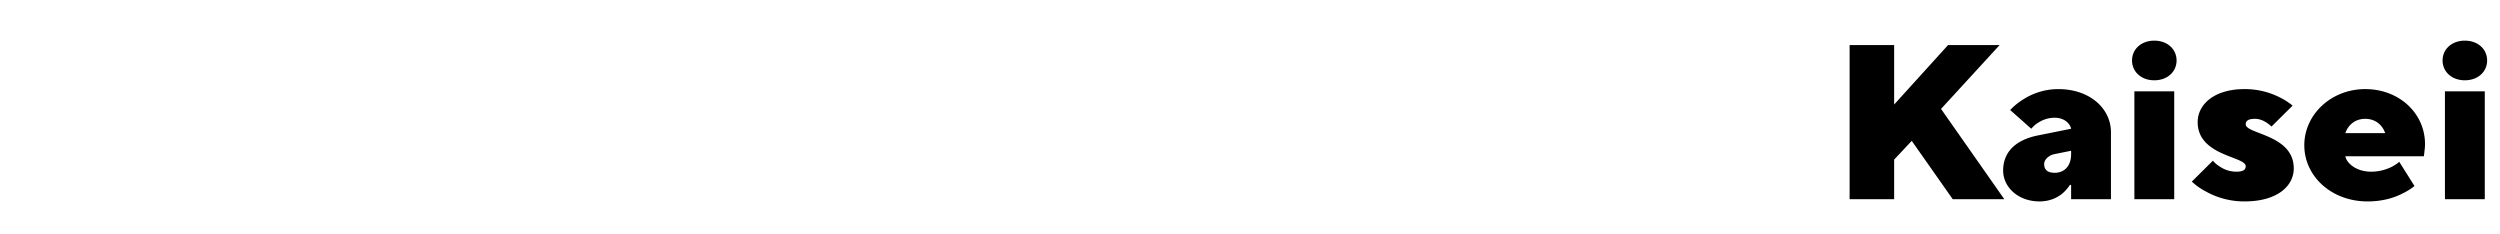 <svg xmlns="http://www.w3.org/2000/svg" viewBox="0 0 256 24"><defs><clipPath id="a"><path d="M0 0h256v24H0z" style="fill:none"/></clipPath></defs><g style="clip-path:url(#a)"><path d="M189.401 4.613h4.56v6.09l5.521-6.09h5.28l-6 6.54 6.481 9.247h-5.28l-4.201-5.977-1.8 1.917v4.06h-4.56z"/><path d="M212.082 18.934h-.121a4.3 4.3 0 0 1-.743.857c-.505.429-1.296.834-2.376.834-2.185 0-3.72-1.465-3.72-3.157 0-1.917 1.295-3.157 3.599-3.608l3.361-.677c-.121-.564-.72-1.127-1.68-1.127-.793 0-1.369.293-1.777.563-.24.158-.455.361-.623.564l-2.16-1.917c.36-.383.79-.744 1.295-1.06a6.65 6.65 0 0 1 3.625-1.082c3.263 0 5.4 2.007 5.4 4.42V20.4h-4.08zm0-3.496-1.68.339c-.601.113-1.08.563-1.08 1.015 0 .608.36.901 1.08.901.96 0 1.68-.653 1.68-1.916zM220.602 4.162c1.343 0 2.279.88 2.279 2.03s-.936 2.03-2.28 2.03-2.28-.88-2.28-2.03.937-2.03 2.28-2.03M218.56 9.35h4.08V20.4h-4.08zM226.602 16.453c.168.203.382.406.647.564.408.293 1.008.564 1.752.564s.96-.226.96-.564c0-1.015-4.92-1.038-4.92-4.51 0-1.805 1.68-3.383 4.8-3.383a7.9 7.9 0 0 1 3.624.856c.505.249.936.542 1.297.835l-2.16 2.143a4 4 0 0 0-.48-.384c-.312-.203-.72-.406-1.2-.406-.744 0-.961.226-.961.564 0 1.015 4.92 1.038 4.92 4.51 0 1.805-1.68 3.383-5.04 3.383a8.06 8.06 0 0 1-3.96-1.015 6.6 6.6 0 0 1-1.44-1.014zM247.242 19.047c-.36.293-.792.563-1.271.789-.841.429-2.017.79-3.53.79-3.72 0-6.48-2.594-6.48-5.751s2.76-5.751 6.24-5.751 6.121 2.48 6.121 5.638c0 .338-.048.631-.072.88l-.048.36h-8.04c.12.677 1.08 1.579 2.64 1.579.887 0 1.608-.248 2.112-.497.288-.157.552-.315.768-.518zm-3-5.413c-.263-.79-.96-1.466-2.04-1.466s-1.776.677-2.04 1.466zM252.4 4.162c1.345 0 2.282.88 2.282 2.03s-.937 2.03-2.282 2.03c-1.343 0-2.279-.88-2.279-2.03s.936-2.03 2.28-2.03m-2.039 5.187h4.08V20.4h-4.08z"/></g></svg>